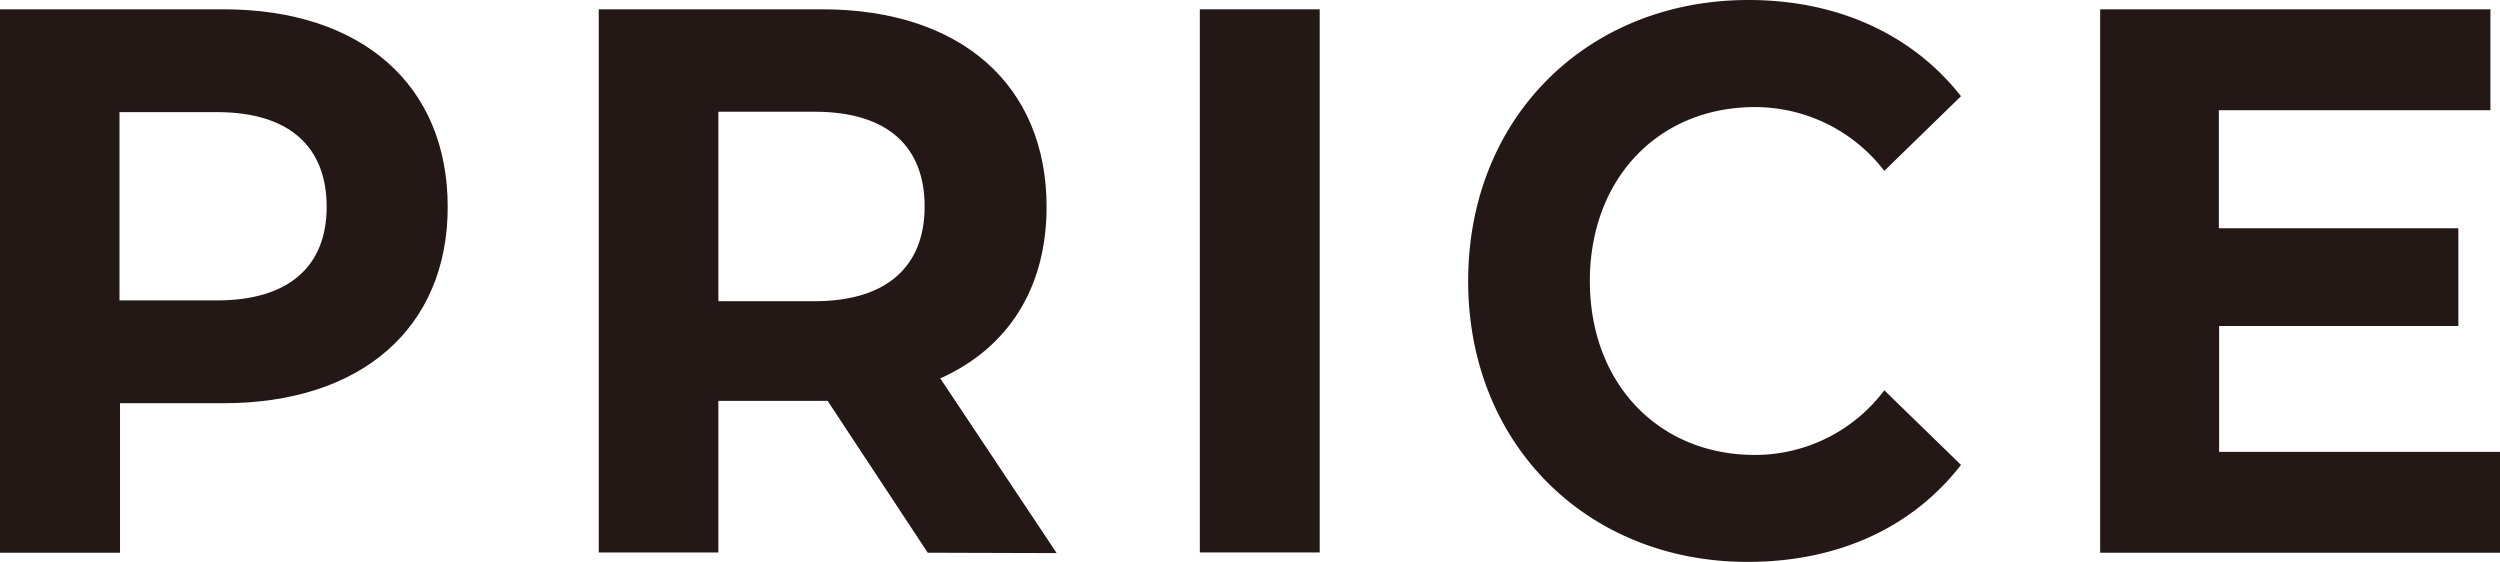 <svg id="レイヤー_1" data-name="レイヤー 1" xmlns="http://www.w3.org/2000/svg" width="193.32" height="43.44" viewBox="0 0 193.32 43.44"><defs><style>.cls-1{fill:#231815;}</style></defs><path class="cls-1" d="M34.62,16c0,9.36-6.68,15.18-17.34,15.18h-8V42.74H0V.72H17.28C27.94.72,34.62,6.54,34.62,16Zm-9.36,0c0-4.62-2.85-7.33-8.49-7.33H9.24V23.23h7.53C22.41,23.23,25.26,20.53,25.26,16Z"/><path class="cls-1" d="M71.74,42.74,64,31H55.55V42.72H46.3V.72H63.59C74.25.72,80.93,6.54,80.93,16c0,6.3-3,10.92-8.22,13.26l9,13.51ZM63,8.64H55.55V23.29H63c5.65,0,8.5-2.76,8.5-7.32S68.72,8.64,63,8.64Z"/><path class="cls-1" d="M92.78.72h9.27v42H92.78Z"/><path class="cls-1" d="M113.53,21.73C113.53,9.06,122.78,0,135.21,0c6.86,0,12.66,2.64,16.43,7.44l-5.93,5.77a12.62,12.62,0,0,0-10-4.93c-7.46,0-12.77,5.53-12.77,13.45s5.31,13.45,12.77,13.45a12.51,12.51,0,0,0,10-5l5.93,5.77c-3.77,4.86-9.53,7.5-16.49,7.5C122.78,43.46,113.53,34.4,113.53,21.73Z"/><path class="cls-1" d="M193.32,34.94v7.8H162.4V.72h30.18v7.8h-21v9.13h18.52v7.56h-18.5v9.73Z"/></svg>